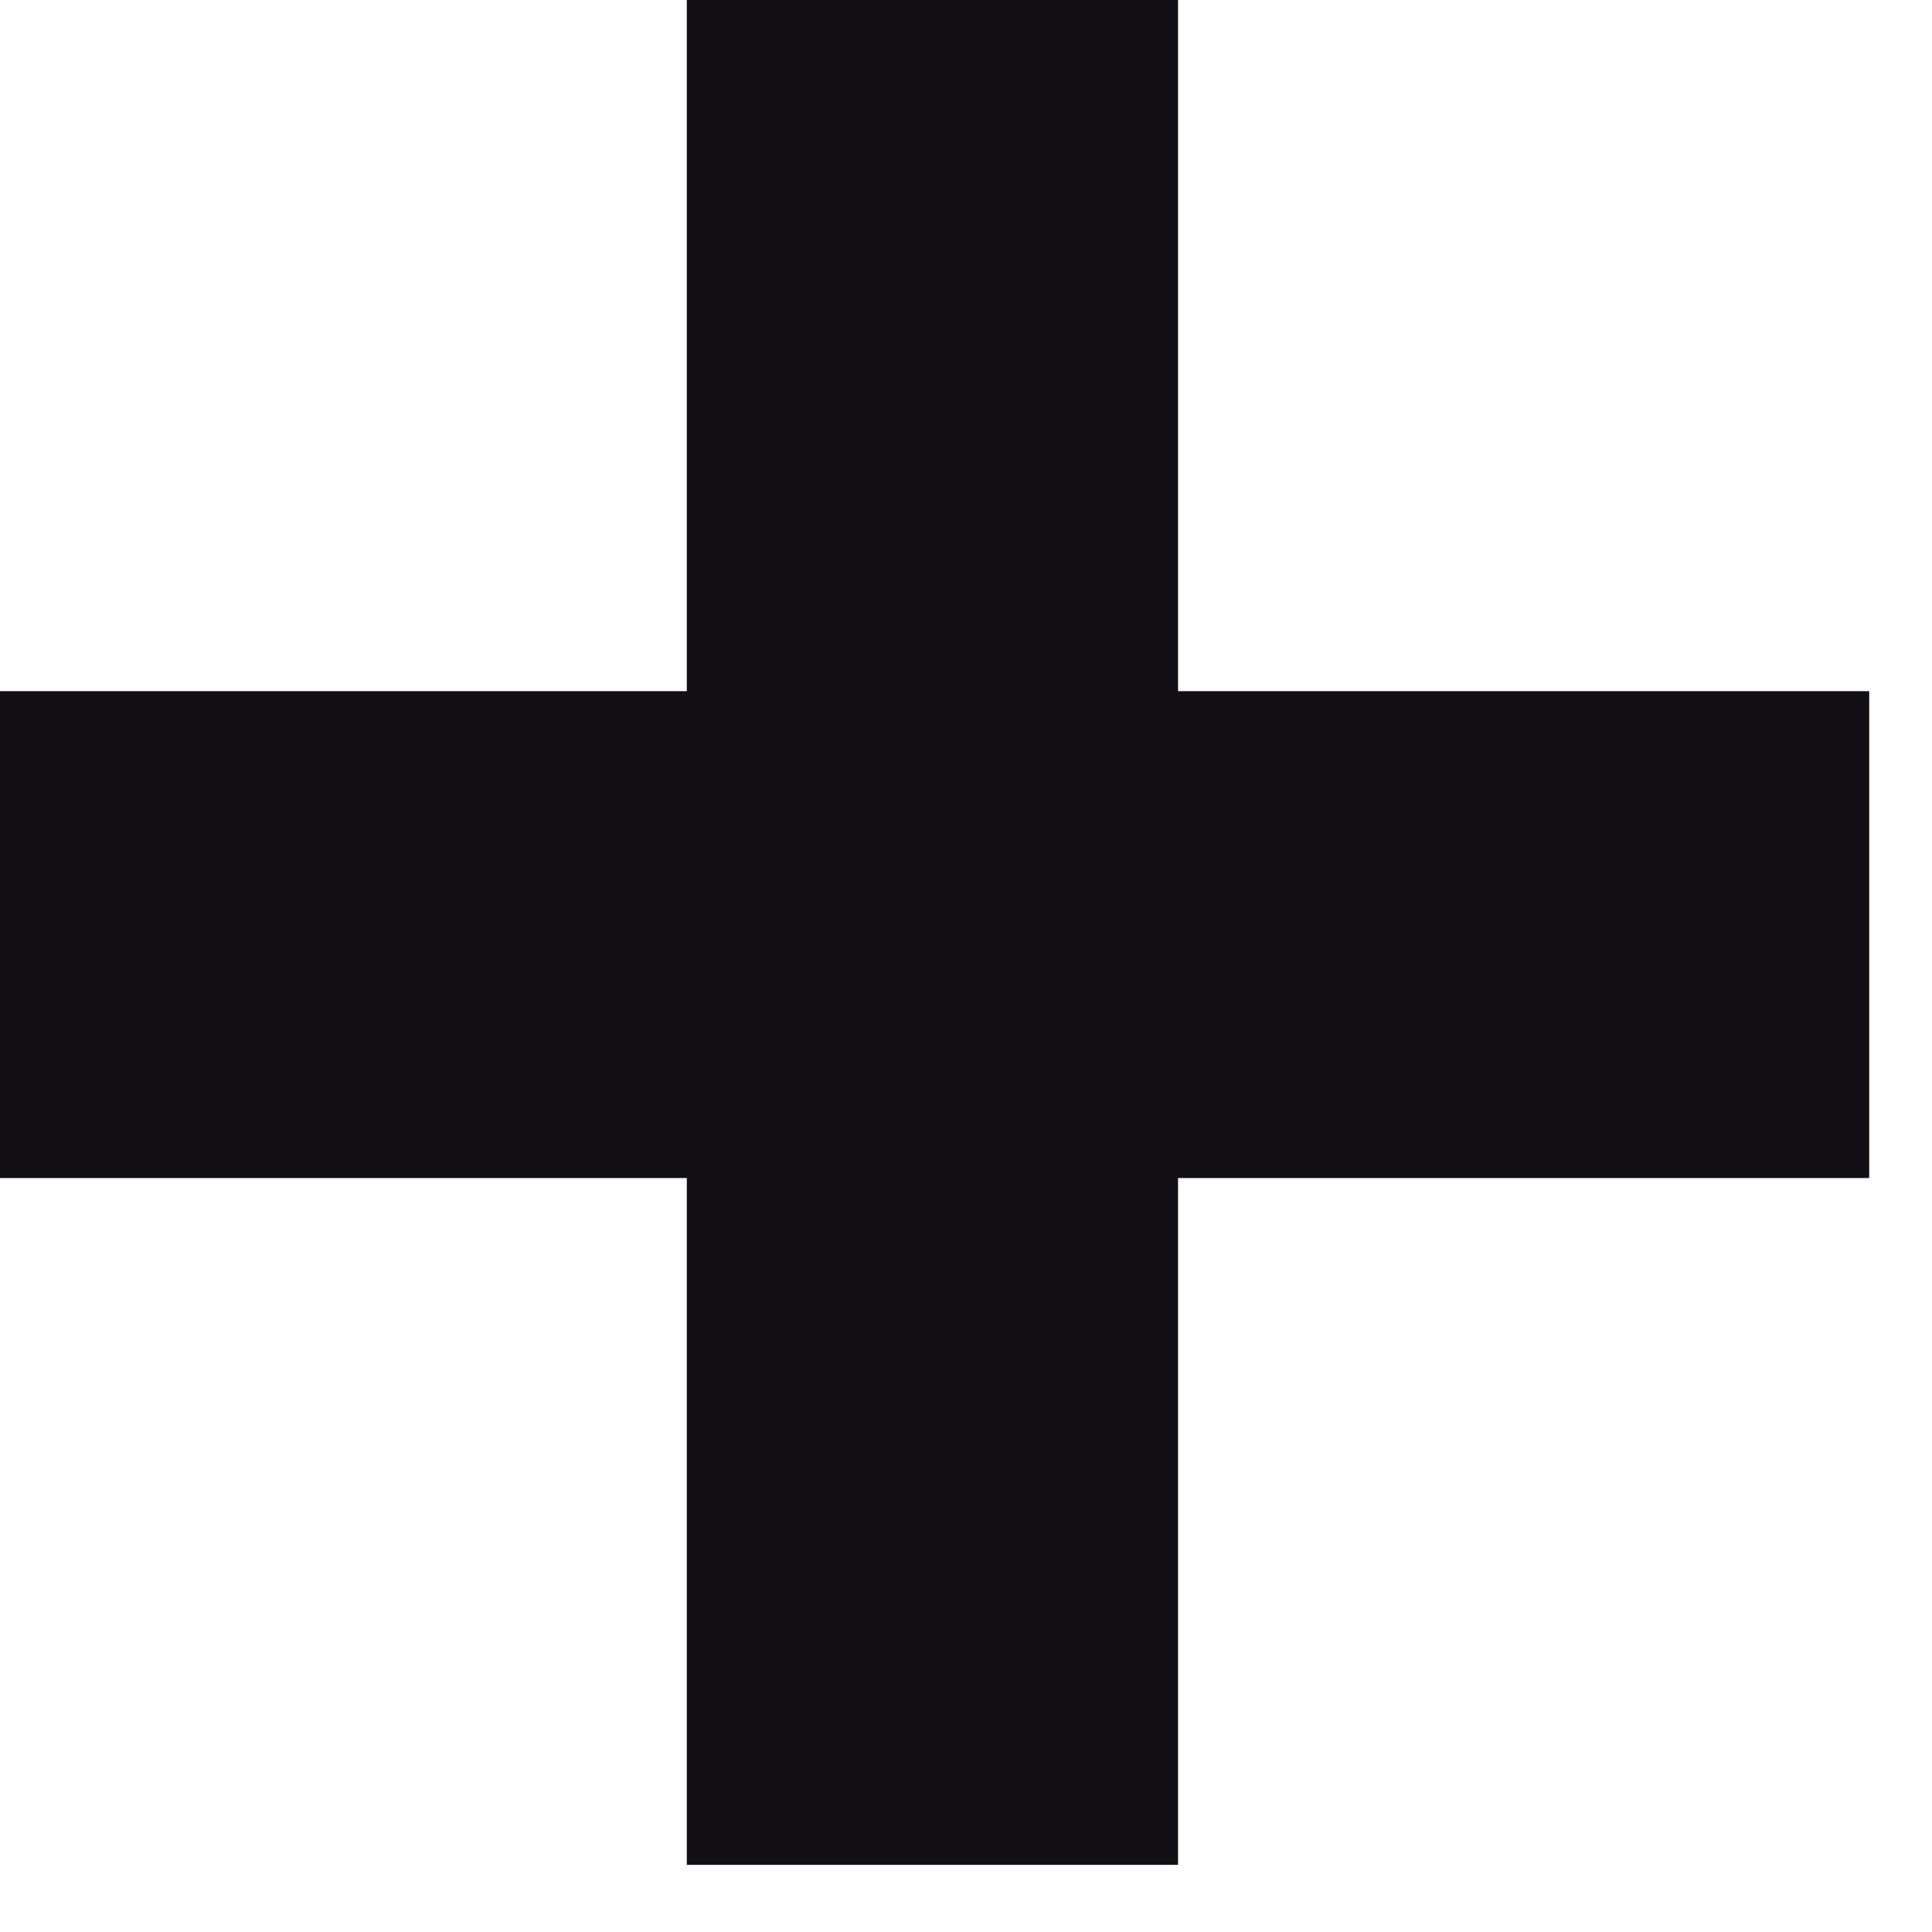 <svg width="8" height="8" viewBox="0 0 8 8" fill="none" xmlns="http://www.w3.org/2000/svg">
<path d="M7.74 4.878H4.878V7.722H2.844V4.878H0V2.862H2.844V0H4.878V2.862H7.74V4.878Z" fill="#121014"/>
</svg>
